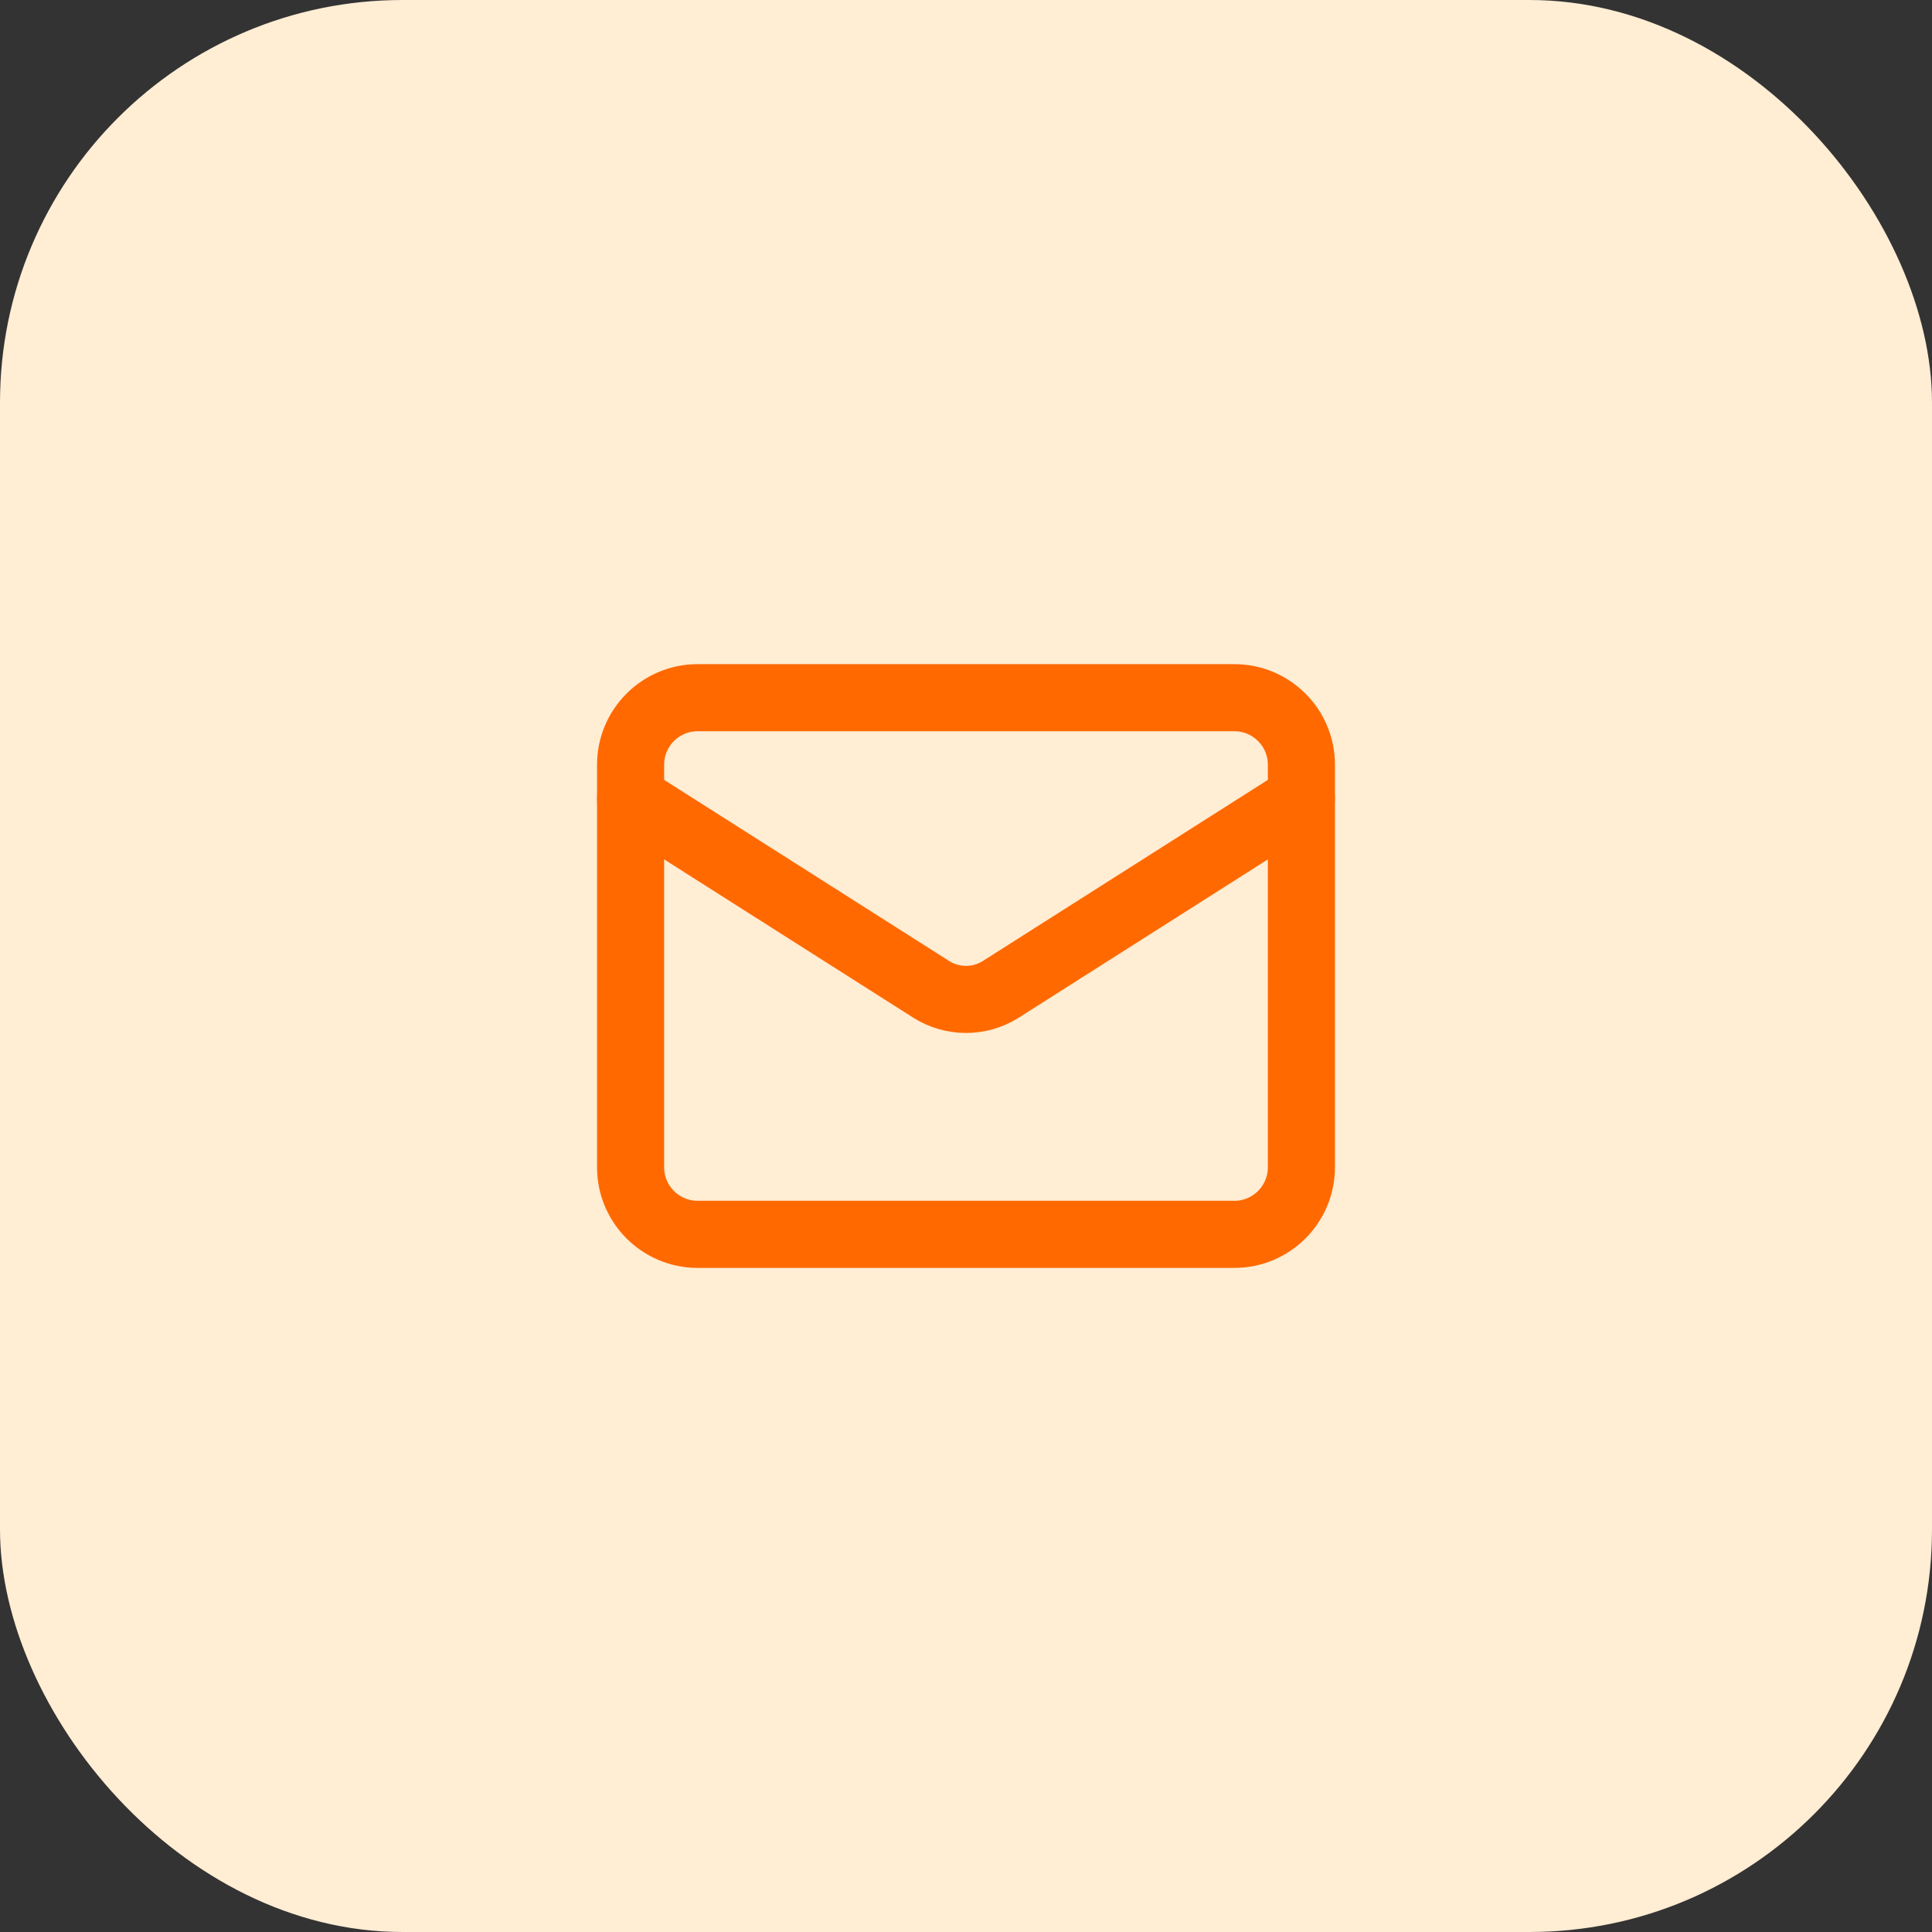 <?xml version="1.0" encoding="UTF-8"?> <svg xmlns="http://www.w3.org/2000/svg" width="48" height="48" viewBox="0 0 48 48" fill="none"><rect x="0" y="0" width="48" height="48" fill="#333333" stroke="none"/><rect width="48" height="48" rx="10" fill="#FFEDD4"></rect><path d="M30.667 17.334H17.333C16.413 17.334 15.667 18.08 15.667 19V29C15.667 29.921 16.413 30.667 17.333 30.667H30.667C31.587 30.667 32.333 29.921 32.333 29V19C32.333 18.08 31.587 17.334 30.667 17.334Z" stroke="#FF6900" stroke-width="1.667" stroke-linecap="round" stroke-linejoin="round"></path><path d="M32.333 19.834L24.858 24.584C24.601 24.745 24.304 24.83 24 24.83C23.696 24.83 23.399 24.745 23.142 24.584L15.667 19.834" stroke="#FF6900" stroke-width="1.667" stroke-linecap="round" stroke-linejoin="round"></path></svg> 